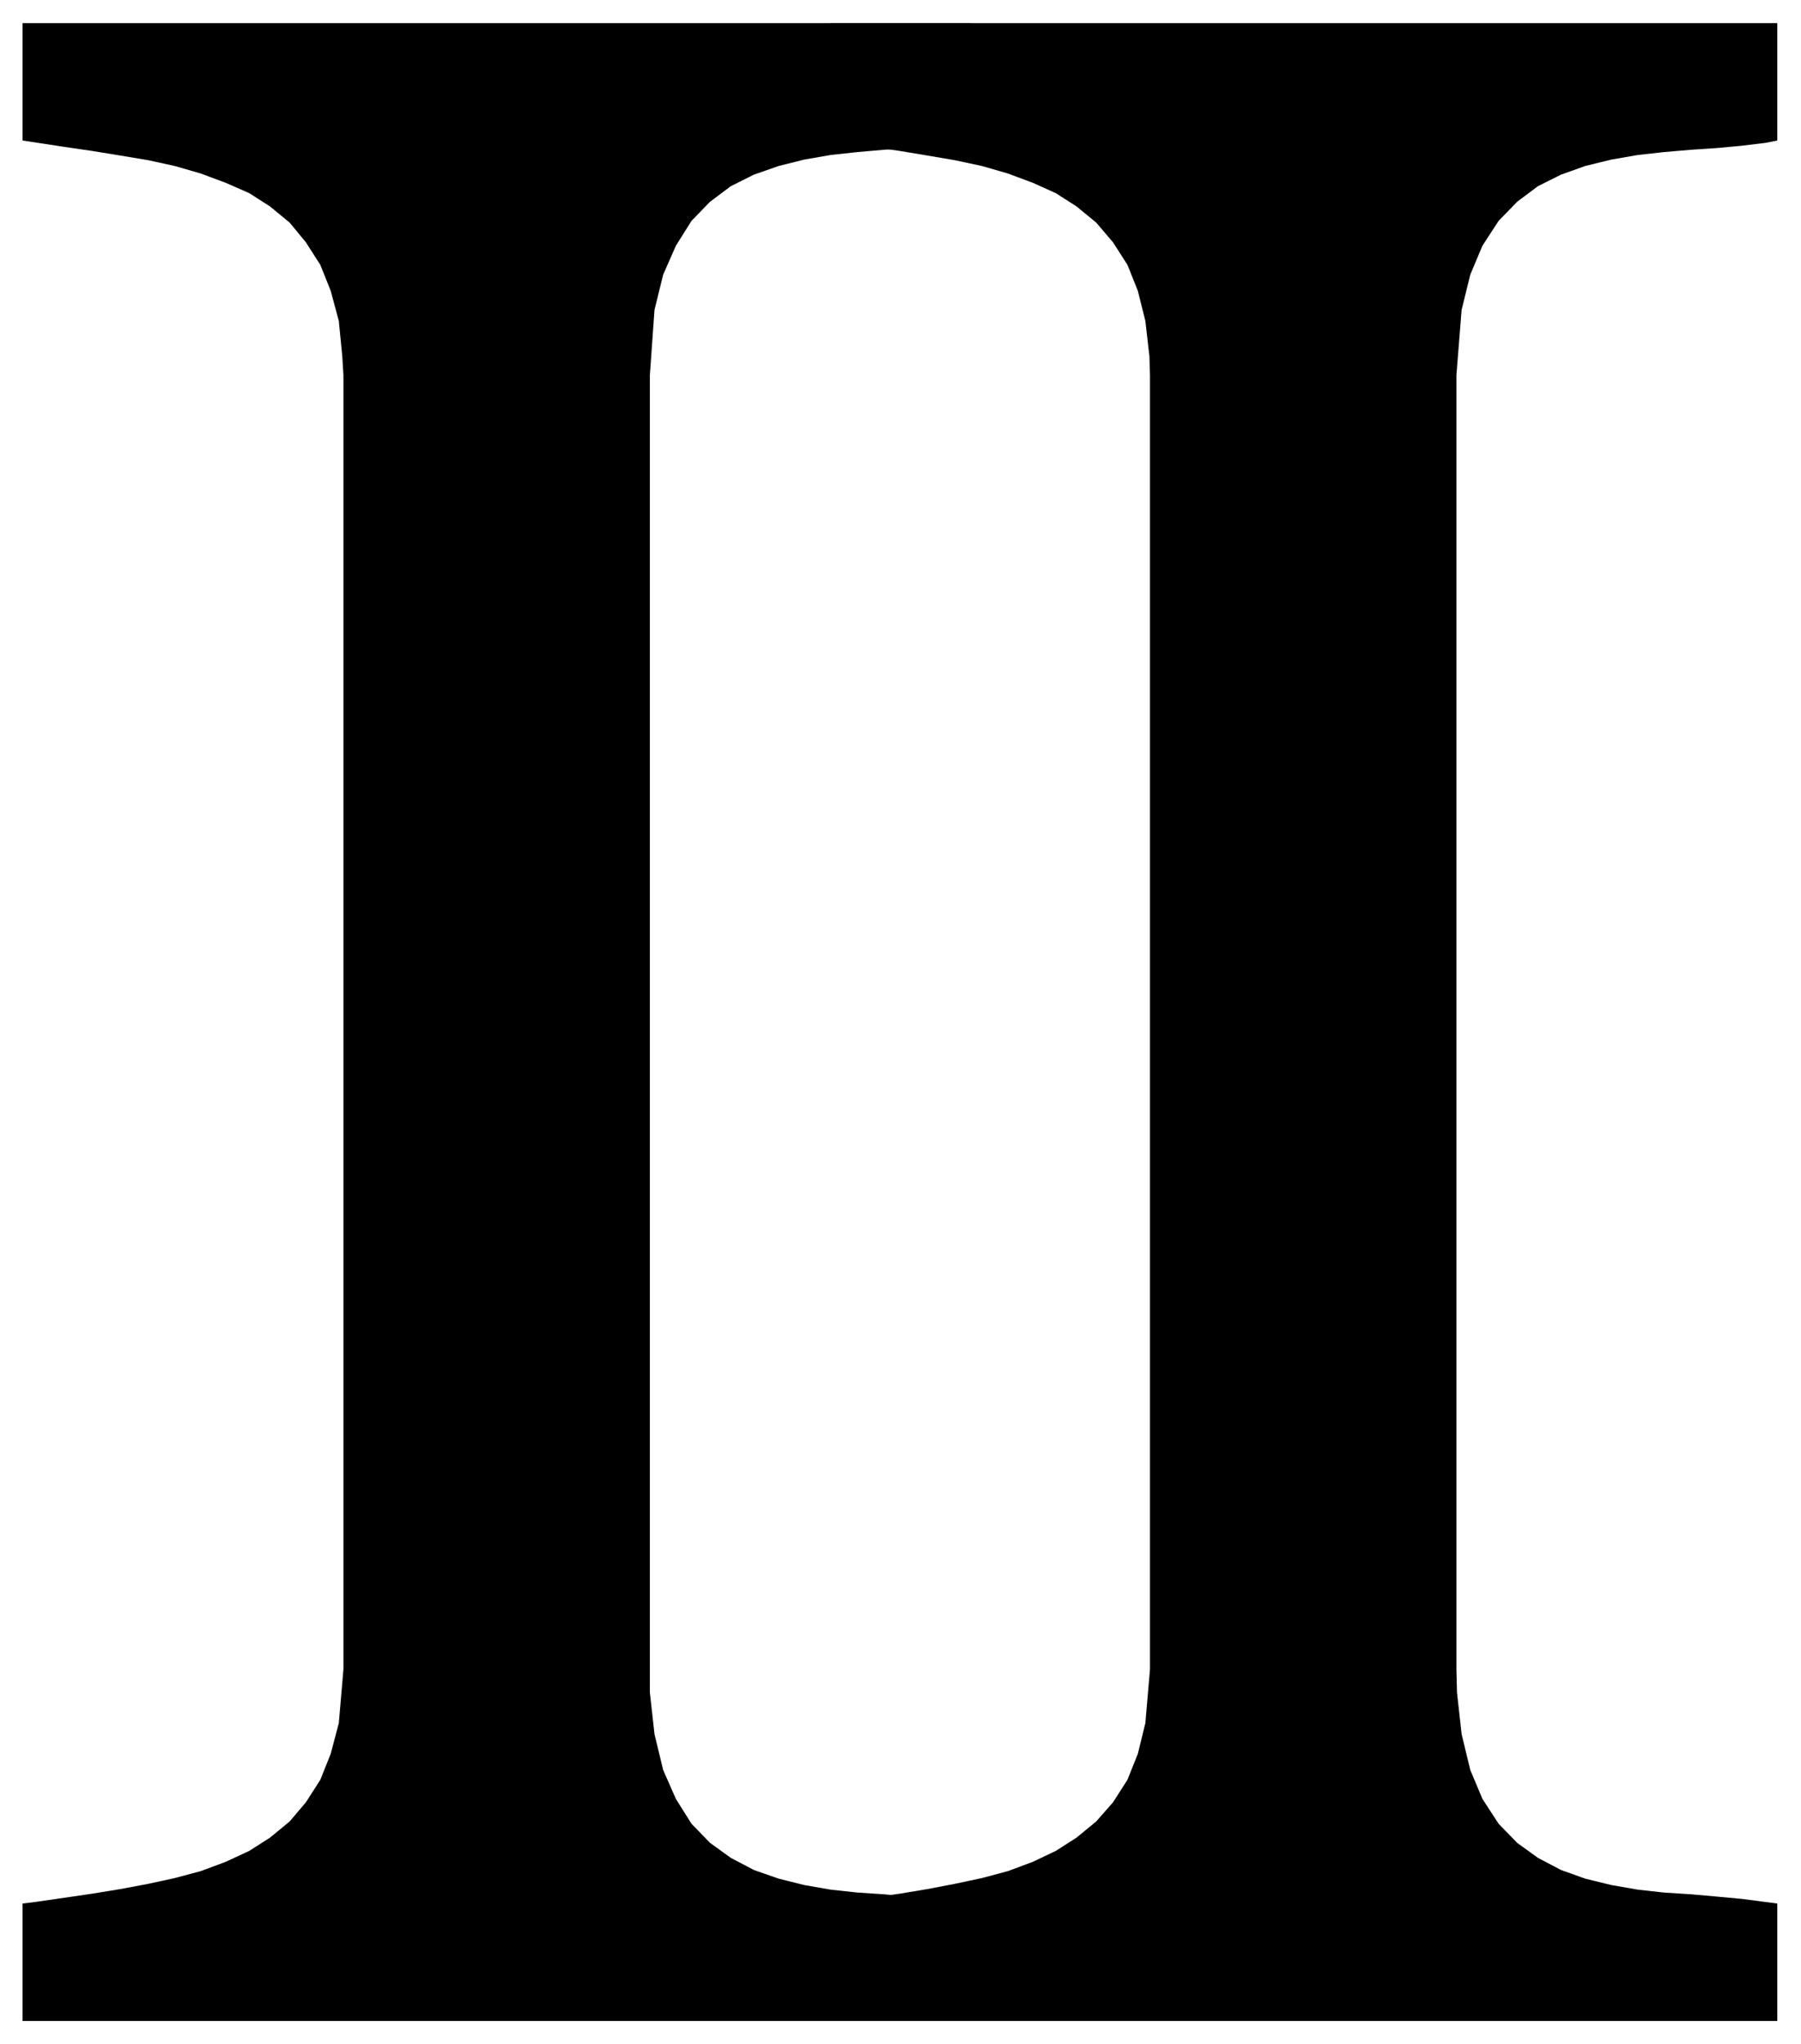 <svg xmlns="http://www.w3.org/2000/svg" width="493.465" height="560" fill-rule="evenodd" stroke-linecap="round" preserveAspectRatio="none" viewBox="0 0 3115 3535"><style>.brush1{fill:#000}.pen1{stroke:none}</style><path d="M1124 2887v40l8 72 15 62 22 50 27 43 32 33 36 26 40 21 43 15 44 11 46 8 46 5 46 3 44 4 44 4 60 8v203H39v-203l24-3 48-7 48-7 49-8 48-9 46-10 45-12 43-16 41-19 36-23 34-28 28-33 25-39 18-45 14-53 8-93V649l-2-33-6-61-14-52-18-45-25-39-28-34-34-28-36-23-41-18-43-16-45-13-46-10-48-8-49-8-48-7-72-11V40h1638v203l-20 4-40 5-44 4-44 3-46 4-46 5-46 8-44 11-43 15-40 20-36 27-32 33-27 43-22 50-15 61-8 113v2238z" class="pen1 brush1"/><path d="m2519 2887 1 40 8 72 15 62 21 50 28 43 32 33 36 26 40 21 42 15 45 11 46 8 45 5 47 3 45 4 43 4 61 8v203H1436v-203l23-3 48-7 49-7 48-8 47-9 47-10 45-12 43-16 40-19 36-23 34-28 29-33 25-39 18-45 13-53 8-93V649l-1-33-7-61-13-52-18-45-25-39-29-34-34-28-36-23-40-18-43-16-45-13-47-10-47-8-48-8-49-7-71-11V40h1638v203l-20 4-41 5-43 4-45 3-47 4-45 5-46 8-45 11-42 15-40 20-36 27-32 33-28 43-21 50-15 61-9 113v2238z" class="pen1 brush1"/></svg>
